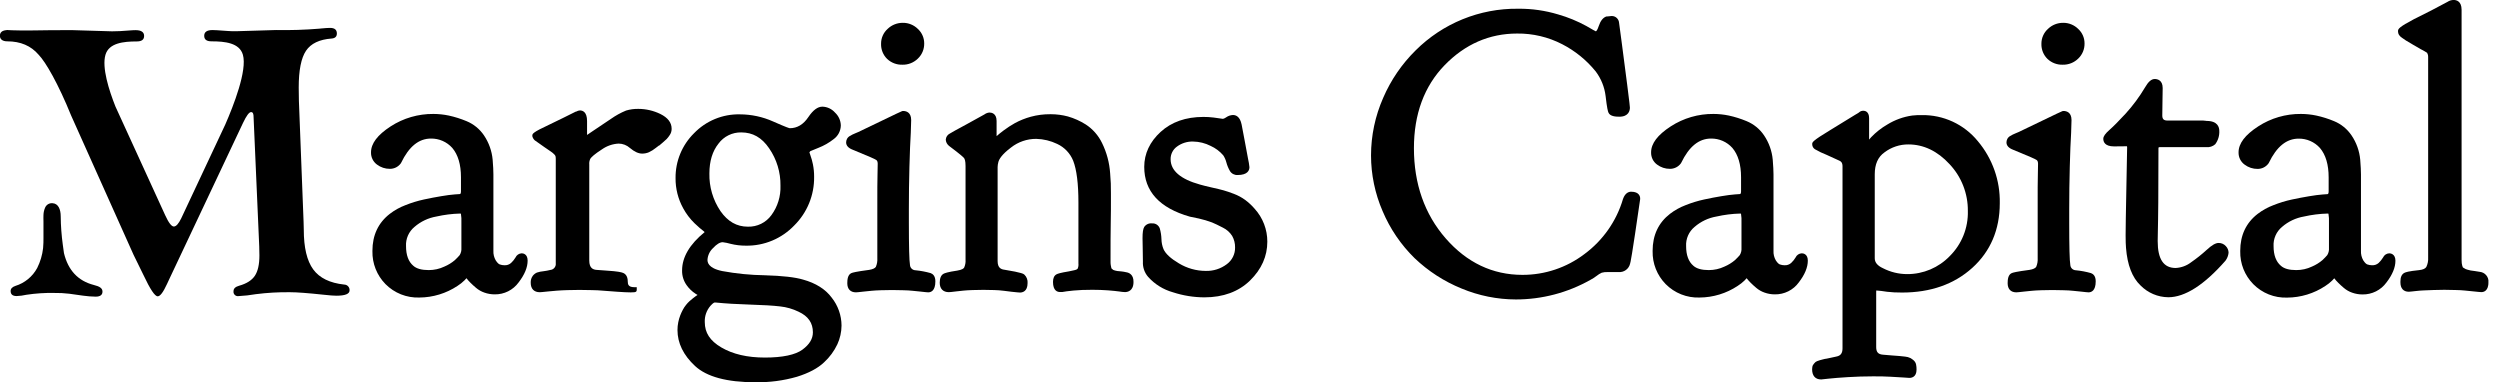<svg width="170" height="26" viewBox="0 0 170 26" fill="none" xmlns="http://www.w3.org/2000/svg">
<g clip-path="url(#clip0_1_112)">
<path d="M35.475 17.225C35.384 17.229 35.297 17.258 35.222 17.309C35.147 17.36 35.088 17.431 35.052 17.514C34.969 17.65 34.868 17.774 34.752 17.882C34.69 17.937 34.618 17.979 34.54 18.005C34.462 18.032 34.379 18.042 34.296 18.037C34.191 18.036 34.086 18.018 33.987 17.982C33.928 17.961 33.832 17.898 33.708 17.703C33.594 17.505 33.54 17.279 33.551 17.051V11.854C33.551 11.622 33.536 11.299 33.5 10.858C33.446 10.268 33.244 9.7 32.913 9.209C32.62 8.774 32.206 8.436 31.721 8.237C31.332 8.075 30.929 7.948 30.517 7.858C30.173 7.786 29.823 7.749 29.471 7.748C28.44 7.739 27.429 8.033 26.564 8.594C25.666 9.179 25.229 9.757 25.229 10.361C25.224 10.521 25.259 10.68 25.329 10.824C25.399 10.968 25.503 11.093 25.631 11.188C25.886 11.382 26.198 11.485 26.517 11.481C26.661 11.481 26.803 11.447 26.931 11.383C27.059 11.318 27.17 11.223 27.255 11.108L27.274 11.075C27.811 9.962 28.479 9.422 29.304 9.422C29.577 9.418 29.848 9.473 30.098 9.582C30.348 9.692 30.572 9.854 30.754 10.057C31.147 10.519 31.346 11.192 31.346 12.054V13.007C31.346 13.156 31.305 13.188 31.279 13.196L30.926 13.22C30.68 13.237 30.367 13.279 29.999 13.341C29.631 13.402 29.239 13.476 28.833 13.564C28.401 13.657 27.978 13.787 27.569 13.951C27.189 14.094 26.834 14.291 26.512 14.538C25.724 15.145 25.325 15.992 25.325 17.055V17.08C25.316 17.493 25.39 17.904 25.542 18.288C25.694 18.672 25.922 19.022 26.211 19.317C26.511 19.62 26.87 19.858 27.267 20.016C27.663 20.173 28.088 20.247 28.515 20.232C29.439 20.227 30.341 19.952 31.11 19.441C31.282 19.332 31.442 19.205 31.587 19.062C31.645 19.002 31.689 18.954 31.72 18.918C31.803 19.029 31.896 19.134 31.996 19.231C32.11 19.344 32.237 19.463 32.373 19.575C32.54 19.716 32.731 19.825 32.937 19.896C33.163 19.977 33.4 20.017 33.639 20.017C33.956 20.022 34.269 19.951 34.553 19.809C34.836 19.668 35.081 19.46 35.267 19.203C35.673 18.677 35.879 18.18 35.879 17.724C35.879 17.268 35.569 17.225 35.475 17.225ZM29.151 18.366C28.669 18.366 28.319 18.267 28.102 18.07C27.775 17.793 27.61 17.345 27.61 16.741C27.596 16.492 27.641 16.244 27.741 16.015C27.842 15.787 27.995 15.585 28.188 15.427C28.609 15.062 29.123 14.819 29.672 14.724C30.202 14.604 30.742 14.536 31.284 14.522C31.327 14.522 31.341 14.531 31.343 14.538C31.374 14.732 31.385 14.928 31.375 15.124V16.865C31.388 17.035 31.347 17.204 31.258 17.349C31.172 17.45 31.061 17.567 30.926 17.693C30.714 17.872 30.477 18.018 30.221 18.126C29.887 18.286 29.521 18.367 29.151 18.366Z" fill="black"/>
<path d="M44.899 7.748C44.435 7.523 43.926 7.405 43.411 7.404C43.127 7.398 42.843 7.437 42.571 7.518C42.207 7.668 41.861 7.859 41.539 8.087C41.09 8.381 40.679 8.66 40.306 8.914C40.123 9.04 40.003 9.123 39.92 9.176V8.231C39.92 7.604 39.616 7.509 39.435 7.509C39.353 7.514 39.273 7.538 39.201 7.579L39.184 7.588H39.158L39.122 7.605C38.606 7.867 38.014 8.156 37.373 8.465C36.199 9.009 36.199 9.1 36.199 9.224V9.265C36.224 9.365 36.276 9.456 36.349 9.529L36.371 9.547C36.564 9.687 36.774 9.836 37.003 9.993C37.23 10.151 37.385 10.256 37.462 10.308C37.538 10.358 37.608 10.415 37.672 10.48C37.715 10.516 37.749 10.561 37.772 10.612C37.787 10.678 37.794 10.746 37.792 10.814V17.898C37.799 17.953 37.795 18.008 37.78 18.061C37.764 18.114 37.739 18.164 37.704 18.207C37.669 18.25 37.626 18.285 37.577 18.311C37.528 18.337 37.474 18.352 37.419 18.357C37.268 18.395 37.114 18.424 36.96 18.443C36.807 18.456 36.657 18.486 36.512 18.534C36.404 18.581 36.309 18.655 36.235 18.747C36.131 18.886 36.079 19.057 36.089 19.231C36.089 19.639 36.315 19.871 36.707 19.871C36.726 19.871 36.788 19.871 36.892 19.857L37.288 19.817C37.46 19.8 37.643 19.783 37.859 19.766C38.076 19.749 38.322 19.735 38.597 19.728C39.113 19.711 39.678 19.709 40.249 19.728C40.533 19.728 40.784 19.749 40.995 19.766C41.207 19.783 41.544 19.809 41.991 19.84C42.378 19.867 42.659 19.881 42.841 19.881H42.929C42.998 19.881 43.054 19.881 43.101 19.872H43.127C43.252 19.859 43.299 19.821 43.299 19.7V19.528H43.127C42.74 19.528 42.688 19.346 42.688 19.15C42.688 18.765 42.516 18.611 42.356 18.553C42.249 18.51 42.012 18.45 41.269 18.403C40.978 18.386 40.742 18.369 40.565 18.352C40.335 18.333 40.07 18.243 40.07 17.712V11.189C40.057 11.052 40.083 10.914 40.144 10.791C40.218 10.684 40.416 10.487 40.933 10.156C41.267 9.92 41.662 9.784 42.071 9.764C42.354 9.768 42.626 9.874 42.836 10.063C43.142 10.32 43.414 10.445 43.667 10.445C43.825 10.446 43.982 10.415 44.128 10.352C44.297 10.273 44.455 10.173 44.599 10.055C44.721 9.957 44.782 9.914 44.809 9.895H44.83L45.062 9.697C45.191 9.587 45.279 9.506 45.334 9.453C45.41 9.372 45.479 9.283 45.538 9.19C45.623 9.069 45.669 8.927 45.671 8.78V8.754C45.673 8.34 45.415 8.001 44.899 7.748Z" fill="black"/>
<path d="M54.608 19.012C54.066 18.851 53.213 18.753 52.003 18.718C51.034 18.704 50.068 18.608 49.115 18.433C48.109 18.226 48.109 17.799 48.109 17.658C48.13 17.358 48.264 17.078 48.484 16.872C48.73 16.606 48.952 16.47 49.146 16.47C49.328 16.493 49.507 16.53 49.683 16.581C50.024 16.666 50.374 16.707 50.725 16.705C51.338 16.715 51.946 16.597 52.512 16.36C53.077 16.123 53.587 15.772 54.011 15.329C54.446 14.898 54.79 14.383 55.021 13.816C55.253 13.249 55.368 12.641 55.36 12.028C55.362 11.739 55.334 11.451 55.277 11.168C55.235 10.959 55.178 10.754 55.105 10.554C55.079 10.49 55.057 10.424 55.04 10.358C55.058 10.329 55.079 10.302 55.103 10.278C55.138 10.261 55.255 10.21 55.652 10.053C56.023 9.909 56.371 9.711 56.684 9.465C56.835 9.357 56.958 9.215 57.044 9.051C57.129 8.886 57.175 8.704 57.176 8.519C57.171 8.357 57.133 8.197 57.066 8.05C56.998 7.902 56.903 7.769 56.784 7.659C56.676 7.535 56.544 7.435 56.396 7.365C56.248 7.296 56.087 7.257 55.924 7.253C55.604 7.253 55.292 7.483 54.972 7.956C54.629 8.472 54.204 8.718 53.708 8.718C53.675 8.718 53.497 8.67 52.575 8.262C51.862 7.943 51.09 7.777 50.309 7.776C49.73 7.763 49.154 7.871 48.618 8.092C48.082 8.313 47.598 8.642 47.195 9.059C46.792 9.457 46.472 9.933 46.256 10.457C46.04 10.981 45.932 11.543 45.938 12.111C45.931 12.826 46.109 13.531 46.454 14.158C46.659 14.536 46.92 14.881 47.228 15.181C47.505 15.441 47.698 15.611 47.821 15.697C47.856 15.722 47.888 15.751 47.916 15.783C46.898 16.613 46.382 17.488 46.382 18.386C46.372 18.749 46.483 19.105 46.696 19.399C46.86 19.631 47.068 19.829 47.307 19.981L47.433 20.056C47.387 20.082 47.344 20.112 47.304 20.144L47.116 20.287C47.046 20.34 46.97 20.404 46.891 20.476C46.802 20.556 46.72 20.645 46.647 20.739C46.562 20.843 46.489 20.955 46.428 21.073C46.363 21.194 46.305 21.32 46.256 21.448C46.198 21.598 46.153 21.753 46.122 21.911C46.086 22.086 46.068 22.265 46.069 22.444C46.069 23.328 46.469 24.151 47.262 24.887C48.055 25.623 49.43 25.993 51.362 25.993C52.318 26.01 53.272 25.884 54.191 25.62C54.997 25.37 55.616 25.04 56.036 24.639C56.415 24.292 56.722 23.874 56.942 23.409C57.125 23.01 57.221 22.577 57.224 22.138C57.221 21.446 56.984 20.776 56.553 20.235C56.129 19.663 55.466 19.248 54.608 19.012ZM52.456 14.629C52.273 14.88 52.032 15.083 51.753 15.22C51.474 15.356 51.166 15.423 50.856 15.414C50.101 15.414 49.493 15.069 48.996 14.361C48.482 13.603 48.217 12.704 48.239 11.789C48.239 10.961 48.448 10.278 48.859 9.764C49.037 9.523 49.271 9.328 49.54 9.196C49.81 9.063 50.107 8.998 50.407 9.004C51.179 9.004 51.799 9.348 52.299 10.082C52.816 10.829 53.086 11.719 53.072 12.627C53.098 13.345 52.881 14.05 52.456 14.629ZM55.277 22.597C55.277 23.038 55.045 23.421 54.568 23.774C54.092 24.127 53.221 24.314 52.014 24.314C50.806 24.314 49.831 24.082 49.051 23.626C48.272 23.17 47.925 22.618 47.925 21.906C47.907 21.499 48.046 21.102 48.313 20.794C48.508 20.574 48.59 20.571 48.594 20.571H48.663C49.332 20.638 50.116 20.686 50.999 20.712C51.881 20.738 52.569 20.779 53.054 20.837C53.486 20.883 53.907 21.004 54.298 21.194C54.957 21.498 55.277 21.956 55.277 22.602V22.597Z" fill="black"/>
<path d="M63.285 18.572C62.947 18.477 62.602 18.411 62.252 18.378C62.157 18.376 62.065 18.338 61.996 18.273C61.927 18.206 61.885 18.117 61.879 18.021C61.829 17.736 61.803 16.761 61.803 15.119V14.23C61.803 13.274 61.815 12.302 61.841 11.342C61.867 10.382 61.898 9.601 61.934 9.024L61.96 8.164C61.96 7.607 61.583 7.547 61.422 7.547H61.396C61.337 7.547 61.329 7.547 58.359 8.98C58.327 8.995 58.272 9.019 58.187 9.052C58.103 9.085 58.015 9.123 57.965 9.15C57.916 9.178 57.852 9.209 57.793 9.246C57.708 9.292 57.638 9.363 57.594 9.449C57.557 9.522 57.537 9.602 57.537 9.683C57.537 9.9 57.688 10.069 57.984 10.182C59.144 10.655 59.488 10.813 59.571 10.87C59.619 10.898 59.684 10.956 59.684 11.128C59.684 11.214 59.684 11.472 59.67 11.923C59.657 12.374 59.658 12.955 59.658 13.772V17.553C59.672 17.755 59.638 17.956 59.56 18.142C59.51 18.236 59.345 18.314 59.101 18.352C58.194 18.472 57.976 18.534 57.886 18.575C57.644 18.687 57.616 19.017 57.616 19.263C57.616 19.654 57.831 19.879 58.206 19.879C58.225 19.879 58.284 19.879 58.378 19.866L58.746 19.826L59.254 19.774C59.426 19.757 59.653 19.743 59.911 19.736C60.413 19.718 60.917 19.718 61.404 19.736C61.652 19.736 61.874 19.757 62.061 19.774L62.578 19.826L62.946 19.866C63.042 19.876 63.1 19.879 63.118 19.879C63.3 19.879 63.605 19.783 63.605 19.131C63.606 18.766 63.431 18.627 63.285 18.572Z" fill="black"/>
<path d="M61.366 4.4C61.56 4.405 61.752 4.37 61.932 4.299C62.112 4.228 62.276 4.121 62.414 3.986C62.554 3.853 62.664 3.693 62.739 3.515C62.813 3.338 62.849 3.146 62.846 2.954C62.847 2.768 62.809 2.584 62.734 2.414C62.66 2.244 62.551 2.092 62.414 1.966C62.28 1.833 62.12 1.728 61.945 1.657C61.769 1.585 61.581 1.55 61.392 1.552C61.008 1.549 60.637 1.697 60.36 1.963C60.217 2.091 60.104 2.247 60.026 2.423C59.949 2.598 59.911 2.788 59.913 2.98C59.907 3.171 59.941 3.362 60.013 3.54C60.085 3.718 60.193 3.878 60.331 4.012C60.469 4.141 60.632 4.243 60.81 4.309C60.988 4.376 61.177 4.407 61.366 4.4Z" fill="black"/>
<path d="M76.582 18.512C76.477 18.487 76.37 18.468 76.262 18.457C76.106 18.438 76.02 18.429 75.972 18.429C75.921 18.424 75.87 18.413 75.822 18.396C75.781 18.386 75.74 18.372 75.702 18.355C75.668 18.331 75.637 18.305 75.607 18.276C75.595 18.267 75.585 18.256 75.576 18.243C75.567 18.199 75.555 18.137 75.538 18.058C75.524 17.987 75.517 17.916 75.517 17.844V17.793C75.517 16.678 75.517 15.807 75.531 15.131C75.545 14.455 75.543 13.951 75.543 13.681V13.165C75.55 12.706 75.532 12.246 75.49 11.789C75.443 11.072 75.256 10.37 74.939 9.725C74.691 9.21 74.307 8.773 73.828 8.462C73.451 8.224 73.042 8.041 72.614 7.918C72.24 7.819 71.855 7.768 71.468 7.767H71.415C70.968 7.764 70.523 7.821 70.092 7.939C69.719 8.041 69.359 8.185 69.018 8.369C68.754 8.517 68.499 8.682 68.256 8.863C68.045 9.021 67.885 9.152 67.768 9.257V8.225C67.768 7.708 67.424 7.652 67.283 7.652C67.158 7.661 67.038 7.707 66.939 7.782L65.714 8.459C65.074 8.803 64.701 9.009 64.575 9.09C64.501 9.128 64.438 9.184 64.393 9.254C64.347 9.323 64.32 9.403 64.314 9.486V9.513C64.326 9.662 64.396 9.8 64.51 9.898L64.528 9.916C65.33 10.516 65.525 10.702 65.561 10.757C65.597 10.812 65.657 10.929 65.657 11.292V17.657C65.671 17.843 65.638 18.029 65.561 18.199C65.531 18.25 65.433 18.345 65.096 18.4C64.436 18.498 64.248 18.572 64.164 18.615C63.992 18.708 63.902 18.913 63.902 19.224C63.902 19.633 64.128 19.867 64.52 19.867C64.539 19.867 64.597 19.867 64.692 19.854L65.036 19.814C65.174 19.797 65.334 19.78 65.514 19.762C65.695 19.745 65.906 19.731 66.146 19.724C66.614 19.706 67.126 19.706 67.613 19.724C67.83 19.73 68.047 19.746 68.263 19.774C68.456 19.8 68.631 19.823 68.791 19.84L69.173 19.879C69.278 19.89 69.345 19.893 69.359 19.893C69.514 19.893 69.875 19.831 69.875 19.251C69.884 19.147 69.87 19.043 69.834 18.944C69.798 18.846 69.741 18.757 69.667 18.684C69.61 18.627 69.522 18.539 68.291 18.34C68.079 18.312 67.838 18.221 67.838 17.753V11.359C67.841 11.248 67.857 11.137 67.886 11.03C67.928 10.843 68.11 10.514 68.747 10.033C69.237 9.647 69.843 9.439 70.467 9.443C70.96 9.456 71.445 9.573 71.889 9.787C72.384 10.016 72.773 10.426 72.977 10.932C73.212 11.536 73.333 12.489 73.333 13.767V17.918C73.347 18.039 73.329 18.161 73.279 18.273C73.266 18.291 73.214 18.341 73.056 18.374C72.956 18.391 72.832 18.419 72.686 18.453C72.093 18.55 71.924 18.611 71.845 18.653C71.685 18.737 71.604 18.913 71.604 19.169C71.604 19.774 71.903 19.857 72.082 19.857H72.191H72.232C72.278 19.847 72.368 19.829 72.535 19.809L73.001 19.757C73.173 19.74 73.365 19.726 73.593 19.718C73.82 19.709 74.047 19.706 74.281 19.706C74.65 19.706 75.007 19.719 75.335 19.743C75.664 19.767 75.925 19.797 76.109 19.821C76.237 19.843 76.365 19.857 76.495 19.862C76.667 19.862 77.078 19.795 77.078 19.174C77.088 18.67 76.775 18.541 76.582 18.512Z" fill="black"/>
<path d="M84.675 13.597C84.438 13.425 84.18 13.286 83.906 13.182C83.629 13.076 83.39 12.997 83.202 12.943C83.015 12.89 82.74 12.826 82.39 12.747C82.041 12.668 81.783 12.604 81.596 12.549C80.273 12.181 79.602 11.601 79.602 10.829C79.598 10.662 79.636 10.496 79.711 10.346C79.785 10.196 79.896 10.067 80.032 9.969C80.349 9.734 80.737 9.613 81.131 9.625C81.547 9.631 81.955 9.733 82.325 9.922C82.656 10.071 82.95 10.291 83.185 10.568C83.28 10.714 83.35 10.875 83.393 11.044C83.448 11.249 83.53 11.447 83.636 11.631C83.69 11.718 83.766 11.789 83.857 11.837C83.948 11.884 84.049 11.907 84.152 11.902C84.857 11.902 84.962 11.567 84.962 11.367C84.942 11.173 84.91 10.98 84.866 10.79C84.804 10.463 84.73 10.058 84.642 9.585C84.555 9.112 84.482 8.725 84.429 8.462C84.319 7.93 84.047 7.82 83.839 7.82C83.674 7.828 83.516 7.882 83.381 7.977C83.316 8.026 83.242 8.061 83.163 8.082L82.991 8.058L82.516 7.991C82.288 7.963 82.058 7.95 81.828 7.951C80.638 7.951 79.66 8.295 78.924 8.968C78.188 9.64 77.808 10.449 77.808 11.347C77.808 13.005 78.84 14.144 80.914 14.734L81.525 14.86C81.828 14.929 82.126 15.018 82.418 15.126C82.604 15.202 82.853 15.322 83.161 15.482C83.417 15.607 83.634 15.801 83.787 16.041C83.922 16.28 83.99 16.551 83.985 16.826C83.99 17.047 83.941 17.266 83.843 17.464C83.745 17.662 83.601 17.834 83.423 17.965C83.01 18.277 82.502 18.439 81.984 18.422C81.342 18.419 80.713 18.241 80.164 17.908C79.614 17.583 79.261 17.259 79.12 16.945C79.031 16.729 78.984 16.5 78.979 16.267C78.972 16.019 78.934 15.773 78.866 15.534C78.828 15.426 78.755 15.334 78.659 15.271C78.564 15.209 78.45 15.181 78.336 15.19C78.234 15.178 78.131 15.195 78.038 15.237C77.945 15.28 77.865 15.348 77.808 15.432C77.727 15.568 77.692 15.804 77.692 16.2C77.692 16.287 77.692 16.508 77.704 16.859C77.716 17.209 77.718 17.523 77.718 17.796C77.698 18.173 77.825 18.543 78.073 18.828C78.525 19.331 79.111 19.694 79.762 19.876C80.451 20.101 81.17 20.217 81.895 20.22C83.183 20.22 84.229 19.833 85.007 19.071C85.784 18.309 86.178 17.421 86.178 16.434C86.18 15.607 85.873 14.81 85.318 14.197C85.127 13.974 84.911 13.773 84.675 13.597Z" fill="black"/>
<path d="M110.922 13.036C110.75 13.036 110.51 13.12 110.365 13.527C109.923 15.03 109.001 16.348 107.74 17.278C106.529 18.198 105.049 18.694 103.529 18.691C101.492 18.691 99.744 17.856 98.308 16.212C96.871 14.567 96.147 12.496 96.147 10.077C96.147 7.758 96.849 5.859 98.236 4.431C99.622 3.004 101.277 2.281 103.161 2.281C104.228 2.268 105.281 2.517 106.23 3.007C107.109 3.459 107.884 4.089 108.507 4.856C108.874 5.344 109.107 5.92 109.181 6.527C109.276 7.361 109.336 7.574 109.379 7.666C109.491 7.908 109.851 7.936 110.11 7.936C110.762 7.936 110.833 7.504 110.833 7.318C110.833 7.261 110.811 7.032 110.649 5.761C110.525 4.808 110.402 3.864 110.281 2.928L110.097 1.552C110.088 1.422 110.029 1.302 109.933 1.215C109.837 1.129 109.71 1.083 109.581 1.089C109.529 1.092 109.477 1.098 109.426 1.106C109.381 1.112 109.336 1.116 109.292 1.118H109.24C109.006 1.194 108.834 1.412 108.708 1.787C108.628 2.035 108.552 2.118 108.519 2.131C108.464 2.106 108.308 2.025 107.872 1.768C107.263 1.436 106.62 1.171 105.953 0.981C105.075 0.716 104.162 0.585 103.245 0.594H103.217C101.929 0.58 100.65 0.823 99.457 1.309C98.263 1.795 97.179 2.514 96.266 3.423C95.327 4.349 94.576 5.447 94.055 6.657C93.512 7.89 93.231 9.222 93.23 10.569C93.231 11.871 93.499 13.159 94.016 14.354C94.522 15.554 95.261 16.642 96.192 17.554C97.116 18.436 98.199 19.137 99.383 19.618C100.555 20.107 101.813 20.36 103.083 20.363C104.855 20.362 106.597 19.905 108.141 19.035C108.293 18.955 108.438 18.863 108.574 18.758C108.679 18.672 108.795 18.601 108.918 18.544C109.049 18.509 109.184 18.494 109.319 18.501H110.078C110.251 18.513 110.423 18.463 110.563 18.36C110.703 18.258 110.802 18.109 110.843 17.941C110.872 17.863 110.953 17.555 111.531 13.542V13.518C111.54 13.377 111.473 13.036 110.922 13.036Z" fill="black"/>
<path d="M122.521 17.225C122.43 17.229 122.342 17.258 122.267 17.309C122.192 17.36 122.133 17.431 122.096 17.514C122.014 17.65 121.914 17.774 121.798 17.882C121.736 17.937 121.664 17.979 121.586 18.005C121.508 18.032 121.425 18.043 121.342 18.037C121.237 18.036 121.132 18.018 121.033 17.982C120.974 17.961 120.878 17.898 120.754 17.703C120.64 17.505 120.586 17.279 120.598 17.051V11.854C120.598 11.622 120.58 11.299 120.546 10.858C120.492 10.268 120.29 9.7 119.958 9.209C119.666 8.774 119.251 8.436 118.767 8.237C118.378 8.075 117.975 7.948 117.563 7.858C117.219 7.786 116.869 7.749 116.517 7.748C115.486 7.738 114.475 8.033 113.61 8.594C112.712 9.179 112.275 9.757 112.275 10.361C112.27 10.521 112.304 10.68 112.374 10.825C112.444 10.969 112.548 11.094 112.677 11.189C112.931 11.382 113.243 11.485 113.562 11.481C113.705 11.481 113.847 11.447 113.975 11.383C114.104 11.318 114.215 11.224 114.3 11.108L114.32 11.075C114.857 9.962 115.524 9.422 116.35 9.422C116.623 9.418 116.894 9.473 117.144 9.582C117.394 9.692 117.618 9.854 117.8 10.057C118.193 10.519 118.392 11.192 118.392 12.054V13.007C118.392 13.156 118.351 13.188 118.323 13.196L117.979 13.22C117.732 13.237 117.42 13.279 117.05 13.341C116.68 13.402 116.292 13.476 115.886 13.564C115.454 13.657 115.031 13.787 114.621 13.951C114.242 14.094 113.885 14.292 113.563 14.538C112.777 15.145 112.378 15.992 112.378 17.055V17.08C112.369 17.494 112.443 17.904 112.595 18.288C112.747 18.672 112.975 19.022 113.264 19.317C113.564 19.62 113.923 19.859 114.32 20.016C114.716 20.174 115.141 20.247 115.567 20.232C116.491 20.227 117.393 19.952 118.162 19.441C118.334 19.332 118.495 19.205 118.64 19.062C118.698 19.002 118.74 18.954 118.771 18.918C118.856 19.028 118.948 19.133 119.048 19.231C119.163 19.344 119.29 19.463 119.426 19.575C119.592 19.716 119.783 19.825 119.989 19.896C120.214 19.977 120.451 20.017 120.69 20.017C121.007 20.022 121.321 19.951 121.604 19.809C121.888 19.668 122.133 19.46 122.319 19.203C122.725 18.677 122.932 18.18 122.932 17.724C122.932 17.268 122.615 17.225 122.521 17.225ZM116.195 18.366C115.715 18.366 115.364 18.267 115.148 18.07C114.821 17.793 114.656 17.345 114.656 16.742C114.642 16.492 114.687 16.244 114.787 16.015C114.888 15.787 115.041 15.585 115.234 15.427C115.655 15.062 116.169 14.818 116.718 14.724C117.248 14.604 117.788 14.536 118.33 14.522C118.371 14.522 118.385 14.531 118.389 14.538C118.42 14.732 118.431 14.928 118.421 15.124V16.865C118.434 17.035 118.393 17.204 118.304 17.349C118.218 17.45 118.107 17.567 117.972 17.693C117.76 17.871 117.522 18.017 117.267 18.126C116.932 18.286 116.566 18.367 116.195 18.366Z" fill="black"/>
<path d="M130.674 7.827C130.459 7.823 130.243 7.833 130.029 7.856C129.429 7.942 128.854 8.15 128.338 8.467C127.934 8.701 127.565 8.99 127.242 9.327L127.099 9.491V8.032C127.099 7.567 126.8 7.531 126.709 7.531C126.658 7.531 126.608 7.539 126.559 7.554C126.503 7.573 126.452 7.606 126.41 7.648C126.386 7.669 126.36 7.686 126.332 7.7C126.273 7.73 126.215 7.764 126.16 7.801L124.478 8.833C123.231 9.587 123.231 9.673 123.231 9.792V9.819C123.232 9.885 123.249 9.95 123.282 10.007C123.314 10.064 123.36 10.113 123.416 10.148C123.671 10.297 123.937 10.425 124.213 10.531C124.557 10.688 124.837 10.817 125.073 10.924C125.174 10.965 125.291 11.046 125.291 11.311V23.684C125.291 24.017 125.164 24.19 124.88 24.244C124.775 24.261 124.651 24.288 124.512 24.324C124.416 24.351 124.319 24.371 124.221 24.386C124.126 24.397 124.033 24.416 123.941 24.443C123.853 24.469 123.79 24.484 123.752 24.493C123.688 24.508 123.626 24.53 123.566 24.557C123.49 24.584 123.424 24.634 123.377 24.699C123.365 24.718 123.351 24.735 123.335 24.751C123.285 24.803 123.251 24.87 123.239 24.942C123.229 24.999 123.224 25.056 123.224 25.114C123.224 25.556 123.447 25.802 123.834 25.802H123.845L124.344 25.749C124.665 25.714 125.111 25.678 125.668 25.644C126.225 25.61 126.783 25.592 127.349 25.592C127.774 25.592 128.178 25.592 128.553 25.618C128.928 25.644 129.222 25.652 129.442 25.67C129.724 25.692 129.804 25.697 129.838 25.697C129.984 25.697 130.325 25.642 130.325 25.133C130.327 25.017 130.317 24.902 130.294 24.789C130.271 24.675 130.21 24.573 130.122 24.498C130.057 24.442 129.986 24.392 129.912 24.349C129.797 24.293 129.672 24.259 129.544 24.249C129.399 24.232 129.274 24.218 129.167 24.209L128.651 24.17C128.415 24.152 128.208 24.135 128.032 24.118C127.717 24.09 127.581 23.946 127.581 23.602V19.859C127.579 19.821 127.584 19.783 127.595 19.747L127.66 19.762H127.701C127.781 19.764 127.86 19.772 127.939 19.786C128.046 19.804 128.171 19.823 128.316 19.84C128.46 19.857 128.625 19.871 128.806 19.881C128.986 19.891 129.169 19.893 129.344 19.893C131.278 19.893 132.885 19.329 134.118 18.212C135.351 17.096 135.985 15.615 135.985 13.822C136.017 12.279 135.486 10.777 134.491 9.597C134.03 9.033 133.447 8.58 132.786 8.273C132.125 7.967 131.403 7.814 130.674 7.827ZM129.694 18.639C129.12 18.64 128.554 18.503 128.044 18.24C127.665 18.068 127.483 17.841 127.483 17.566V11.854C127.483 11.166 127.7 10.674 128.149 10.358C128.616 10.005 129.187 9.816 129.773 9.821C130.805 9.821 131.754 10.273 132.573 11.166C133.382 12.026 133.826 13.166 133.814 14.347C133.829 14.916 133.727 15.482 133.515 16.01C133.303 16.538 132.985 17.017 132.58 17.418C132.206 17.805 131.758 18.113 131.262 18.323C130.766 18.533 130.232 18.641 129.694 18.639Z" fill="black"/>
<path d="M140.268 4.4C140.462 4.404 140.654 4.37 140.834 4.299C141.015 4.228 141.179 4.121 141.317 3.986C141.457 3.853 141.568 3.693 141.642 3.515C141.716 3.338 141.753 3.146 141.749 2.954C141.75 2.768 141.712 2.584 141.638 2.414C141.563 2.244 141.454 2.092 141.317 1.966C141.183 1.833 141.023 1.728 140.848 1.657C140.673 1.585 140.485 1.55 140.296 1.552C139.911 1.549 139.541 1.696 139.263 1.963C139.121 2.091 139.007 2.247 138.93 2.423C138.853 2.598 138.814 2.788 138.816 2.98C138.81 3.171 138.844 3.362 138.916 3.54C138.988 3.718 139.096 3.878 139.234 4.012C139.372 4.141 139.535 4.243 139.712 4.309C139.89 4.376 140.079 4.407 140.268 4.4Z" fill="black"/>
<path d="M142.188 18.572C141.85 18.477 141.505 18.411 141.156 18.378C141.06 18.376 140.969 18.338 140.899 18.273C140.83 18.206 140.788 18.117 140.782 18.021C140.731 17.736 140.707 16.761 140.707 15.119V14.23C140.707 13.274 140.719 12.302 140.745 11.342C140.77 10.382 140.801 9.601 140.837 9.024L140.863 8.164C140.863 7.607 140.486 7.547 140.325 7.547H140.299C140.24 7.547 140.232 7.547 137.263 8.98L137.091 9.052C136.998 9.09 136.924 9.123 136.869 9.15C136.814 9.178 136.754 9.209 136.697 9.246C136.611 9.292 136.542 9.363 136.497 9.449C136.46 9.522 136.441 9.602 136.44 9.683C136.44 9.9 136.592 10.069 136.888 10.182C138.047 10.655 138.391 10.813 138.474 10.87C138.522 10.898 138.587 10.956 138.587 11.128C138.587 11.214 138.587 11.472 138.574 11.923C138.56 12.374 138.562 12.955 138.562 13.772V17.553C138.575 17.755 138.542 17.956 138.463 18.142C138.412 18.236 138.247 18.314 138.004 18.352C137.098 18.472 136.879 18.534 136.79 18.575C136.547 18.687 136.52 19.017 136.52 19.263C136.52 19.654 136.735 19.879 137.11 19.879C137.129 19.879 137.187 19.879 137.282 19.866L137.65 19.826L138.157 19.774C138.329 19.757 138.556 19.743 138.814 19.736C139.315 19.718 139.821 19.718 140.308 19.736C140.555 19.736 140.777 19.757 140.965 19.774L141.481 19.826L141.849 19.866C141.945 19.876 142.004 19.879 142.021 19.879C142.203 19.879 142.508 19.783 142.508 19.131C142.51 18.766 142.334 18.627 142.188 18.572Z" fill="black"/>
<path d="M150.867 16.521C150.659 16.521 150.401 16.671 150.053 16.993C149.723 17.294 149.372 17.574 149.004 17.829C148.7 18.066 148.331 18.203 147.946 18.223C147.122 18.223 146.723 17.624 146.723 16.394C146.723 16.255 146.723 16.019 146.735 15.687C146.747 15.355 146.752 14.72 146.763 13.735C146.773 12.749 146.775 11.546 146.775 10.098C146.775 10.019 146.787 10.007 146.867 10.007H150.028C150.137 10.017 150.247 10.005 150.352 9.971C150.456 9.937 150.553 9.882 150.635 9.809C150.83 9.548 150.928 9.228 150.912 8.902C150.912 8.648 150.8 8.223 150.052 8.223C150.026 8.221 150 8.218 149.974 8.212C149.921 8.203 149.868 8.198 149.814 8.197H147.39C147.136 8.197 147.036 8.099 147.036 7.853C147.036 7.733 147.036 7.423 147.048 6.922C147.06 6.422 147.062 6.107 147.062 5.986C147.062 5.433 146.683 5.372 146.522 5.372C146.295 5.372 146.083 5.556 145.858 5.95C145.479 6.586 145.038 7.182 144.54 7.729C144.075 8.231 143.713 8.598 143.463 8.816C143.155 9.086 143.024 9.272 143.024 9.439C143.024 9.633 143.119 9.955 143.754 9.955L144.635 9.946C144.643 9.97 144.647 9.994 144.645 10.019C144.645 10.177 144.628 11.111 144.593 12.793C144.559 14.476 144.542 15.561 144.542 15.998C144.542 16.387 144.552 16.671 144.569 16.858C144.659 18.015 144.989 18.871 145.551 19.406C146.05 19.915 146.731 20.206 147.444 20.213C148.572 20.213 149.876 19.384 151.316 17.746L151.333 17.726C151.451 17.569 151.524 17.382 151.543 17.187C151.541 17.016 151.473 16.852 151.352 16.731C151.291 16.664 151.216 16.61 151.132 16.574C151.049 16.538 150.958 16.52 150.867 16.521Z" fill="black"/>
<path d="M162.468 17.225C162.378 17.229 162.29 17.259 162.215 17.309C162.141 17.361 162.082 17.431 162.045 17.514C161.962 17.649 161.862 17.773 161.747 17.882C161.685 17.937 161.612 17.979 161.534 18.005C161.455 18.032 161.372 18.043 161.29 18.037C161.184 18.036 161.079 18.017 160.98 17.982C160.921 17.961 160.827 17.898 160.701 17.703C160.588 17.505 160.534 17.279 160.546 17.051V11.854C160.546 11.622 160.529 11.299 160.495 10.858C160.441 10.268 160.239 9.7 159.906 9.209C159.613 8.774 159.199 8.436 158.714 8.237C158.325 8.074 157.922 7.948 157.51 7.858C157.167 7.786 156.817 7.749 156.466 7.748C155.435 7.738 154.423 8.032 153.559 8.594C152.659 9.179 152.222 9.757 152.222 10.361C152.218 10.523 152.253 10.683 152.324 10.828C152.396 10.973 152.502 11.099 152.633 11.194C152.888 11.387 153.2 11.49 153.519 11.486C153.663 11.486 153.805 11.453 153.933 11.388C154.061 11.323 154.172 11.229 154.257 11.113L154.278 11.08C154.814 9.967 155.482 9.427 156.308 9.427C156.58 9.423 156.851 9.478 157.101 9.588C157.35 9.697 157.574 9.859 157.756 10.062C158.15 10.524 158.348 11.197 158.348 12.059V13.012C158.348 13.162 158.307 13.193 158.281 13.201L157.937 13.225C157.691 13.243 157.379 13.284 157.01 13.346C156.64 13.408 156.251 13.482 155.843 13.569C155.412 13.662 154.989 13.792 154.579 13.957C154.2 14.099 153.844 14.297 153.523 14.543C152.735 15.15 152.336 15.997 152.336 17.06V17.086C152.327 17.499 152.401 17.91 152.553 18.294C152.706 18.678 152.934 19.027 153.223 19.322C153.523 19.625 153.882 19.864 154.278 20.021C154.674 20.179 155.099 20.252 155.525 20.237C156.449 20.233 157.352 19.958 158.121 19.446C158.293 19.337 158.453 19.21 158.597 19.067C158.656 19.007 158.699 18.959 158.73 18.923C158.814 19.034 158.906 19.139 159.007 19.236C159.12 19.349 159.248 19.468 159.383 19.58C159.55 19.721 159.741 19.831 159.948 19.902C160.173 19.982 160.41 20.023 160.65 20.022C160.967 20.027 161.28 19.956 161.564 19.814C161.847 19.673 162.092 19.465 162.279 19.208C162.685 18.682 162.889 18.185 162.889 17.729C162.889 17.273 162.564 17.225 162.468 17.225ZM156.144 18.366C155.663 18.366 155.313 18.267 155.097 18.07C154.77 17.793 154.603 17.345 154.603 16.742C154.589 16.492 154.634 16.244 154.735 16.015C154.835 15.787 154.988 15.586 155.181 15.427C155.602 15.062 156.116 14.819 156.665 14.724C157.195 14.604 157.735 14.536 158.277 14.522C158.32 14.522 158.334 14.531 158.336 14.538C158.368 14.732 158.38 14.928 158.37 15.124V16.865C158.383 17.035 158.342 17.204 158.253 17.349C158.167 17.45 158.055 17.567 157.92 17.693C157.708 17.871 157.471 18.017 157.216 18.126C156.881 18.286 156.515 18.367 156.144 18.366Z" fill="black"/>
<path d="M168.629 18.486C168.515 18.462 168.4 18.443 168.285 18.431C168.113 18.41 168.034 18.398 168.006 18.393C167.979 18.388 167.898 18.369 167.805 18.343C167.758 18.333 167.712 18.318 167.667 18.298L167.526 18.216C167.508 18.206 167.49 18.195 167.474 18.181C167.458 18.145 167.444 18.107 167.433 18.068C167.418 18.011 167.407 17.954 167.399 17.896C167.391 17.816 167.388 17.737 167.388 17.657V0.667C167.388 0.064 167.015 -0.002 166.853 -0.002C166.705 -0.003 166.559 0.041 166.435 0.124C165.732 0.507 164.965 0.903 164.151 1.302C163.139 1.836 163.065 1.968 163.065 2.109V2.137C163.065 2.218 163.087 2.299 163.129 2.369C163.186 2.454 163.261 2.525 163.348 2.579C163.435 2.641 163.52 2.697 163.599 2.751C163.678 2.804 163.822 2.89 164.029 3.007C164.235 3.124 164.414 3.227 164.598 3.337L164.77 3.427C164.842 3.468 164.892 3.496 164.915 3.511L165.027 3.582H165.039C165.049 3.609 165.063 3.64 165.078 3.673C165.09 3.697 165.098 3.722 165.104 3.748C165.111 3.785 165.115 3.822 165.114 3.859V17.517C165.128 17.736 165.085 17.955 164.99 18.152C164.923 18.267 164.756 18.341 164.498 18.369C163.786 18.441 163.588 18.507 163.494 18.556C163.322 18.648 163.229 18.84 163.229 19.129V19.207C163.229 19.608 163.435 19.838 163.797 19.838L163.969 19.824L164.328 19.785C164.473 19.767 164.641 19.756 164.829 19.747C165.016 19.738 165.242 19.728 165.488 19.721C165.959 19.702 166.456 19.702 166.964 19.721C167.222 19.721 167.449 19.742 167.64 19.759C167.831 19.776 168.006 19.793 168.156 19.811L168.541 19.85C168.646 19.86 168.713 19.864 168.729 19.864C168.911 19.864 169.217 19.776 169.217 19.176C169.227 19.007 169.171 18.841 169.061 18.713C168.952 18.584 168.797 18.503 168.629 18.486Z" fill="black"/>
<path d="M23.411 19.351C22.43 19.247 21.726 18.903 21.299 18.319C20.871 17.735 20.657 16.834 20.657 15.615L20.643 15.073L20.325 6.85L20.313 5.95C20.313 4.778 20.478 3.946 20.808 3.453C21.139 2.959 21.72 2.682 22.551 2.62C22.788 2.601 22.907 2.489 22.907 2.276C22.907 2.023 22.752 1.897 22.443 1.897C22.31 1.897 22.099 1.911 21.832 1.937L21.724 1.949C20.742 2.03 19.758 2.061 18.773 2.042C18.374 2.042 16.484 2.123 16.069 2.123C15.847 2.123 15.666 2.123 15.525 2.109L14.758 2.056C14.634 2.056 14.533 2.044 14.454 2.044C14.075 2.044 13.886 2.173 13.886 2.434C13.886 2.696 14.058 2.811 14.388 2.811C15.288 2.811 16.281 2.914 16.515 3.717C16.828 4.781 15.866 7.216 15.321 8.462L12.317 14.861C12.145 15.205 11.987 15.395 11.829 15.403C11.67 15.412 11.471 15.157 11.233 14.636L7.848 7.239C7.406 6.124 6.917 4.586 7.172 3.724C7.409 2.921 8.397 2.818 9.298 2.818C9.642 2.818 9.8 2.692 9.8 2.441C9.8 2.19 9.611 2.051 9.231 2.051C9.152 2.051 9.059 2.051 8.926 2.063L8.159 2.116C8.018 2.125 7.838 2.13 7.617 2.13C7.203 2.13 5.312 2.049 4.911 2.049H4.512C2.58 2.049 1.779 2.099 0.841 2.059L0.621 2.049H0.6C0.544 2.038 0.485 2.038 0.428 2.049C0.138 2.078 -0.007 2.205 -0.007 2.434C-0.007 2.663 0.165 2.811 0.495 2.811C1.397 2.811 2.104 3.114 2.622 3.717C3.109 4.215 3.962 5.701 4.837 7.856L9.078 17.318L9.752 18.694C10.211 19.672 10.535 20.157 10.724 20.149C10.896 20.149 11.101 19.864 11.355 19.315L11.54 18.918L16.528 8.352C16.759 7.867 16.939 7.622 17.072 7.622C17.204 7.622 17.244 7.743 17.244 7.98L17.628 16.754C17.636 16.878 17.64 17.086 17.64 17.376C17.64 17.984 17.536 18.443 17.33 18.753C17.123 19.062 16.766 19.288 16.263 19.429C16.007 19.499 15.88 19.621 15.88 19.792C15.872 19.837 15.875 19.884 15.888 19.929C15.902 19.973 15.926 20.014 15.958 20.047C15.99 20.081 16.03 20.106 16.073 20.122C16.117 20.137 16.164 20.142 16.21 20.136C16.61 20.116 17.009 20.072 17.404 20.003C18.174 19.905 18.95 19.861 19.726 19.871C20.177 19.871 20.942 19.928 22.021 20.043C22.41 20.086 22.692 20.108 22.869 20.108C23.471 20.108 23.771 19.988 23.771 19.745C23.774 19.695 23.767 19.646 23.751 19.599C23.734 19.552 23.708 19.508 23.675 19.472C23.641 19.435 23.601 19.405 23.555 19.384C23.51 19.364 23.461 19.352 23.411 19.351Z" fill="black"/>
<path d="M6.382 19.379C5.308 19.103 4.63 18.38 4.349 17.209C4.321 17.029 4.294 16.838 4.27 16.638C4.183 16.001 4.135 15.358 4.129 14.715C4.129 14.223 3.957 13.845 3.585 13.82C3.479 13.807 3.371 13.828 3.278 13.881C3.185 13.934 3.112 14.016 3.069 14.115C2.999 14.274 2.961 14.445 2.956 14.619C2.956 14.736 2.945 14.884 2.956 15.066V16.196C2.956 16.368 2.956 16.604 2.931 16.872C2.878 17.342 2.742 17.798 2.531 18.221C2.215 18.809 1.679 19.249 1.041 19.444C0.829 19.516 0.723 19.633 0.723 19.788C0.723 20.022 0.86 20.132 1.134 20.132C1.357 20.123 1.58 20.094 1.798 20.044C2.421 19.95 3.051 19.908 3.682 19.921C4.026 19.915 4.371 19.932 4.714 19.974L5.656 20.106C5.937 20.146 6.221 20.168 6.504 20.172C6.814 20.172 6.969 20.055 6.969 19.828C6.969 19.601 6.78 19.477 6.382 19.379Z" fill="black"/>
</g>
<defs>
<clipPath id="clip0_1_112">
<rect width="169.212" height="26" fill="white"/>
</clipPath>
</defs>
</svg>
